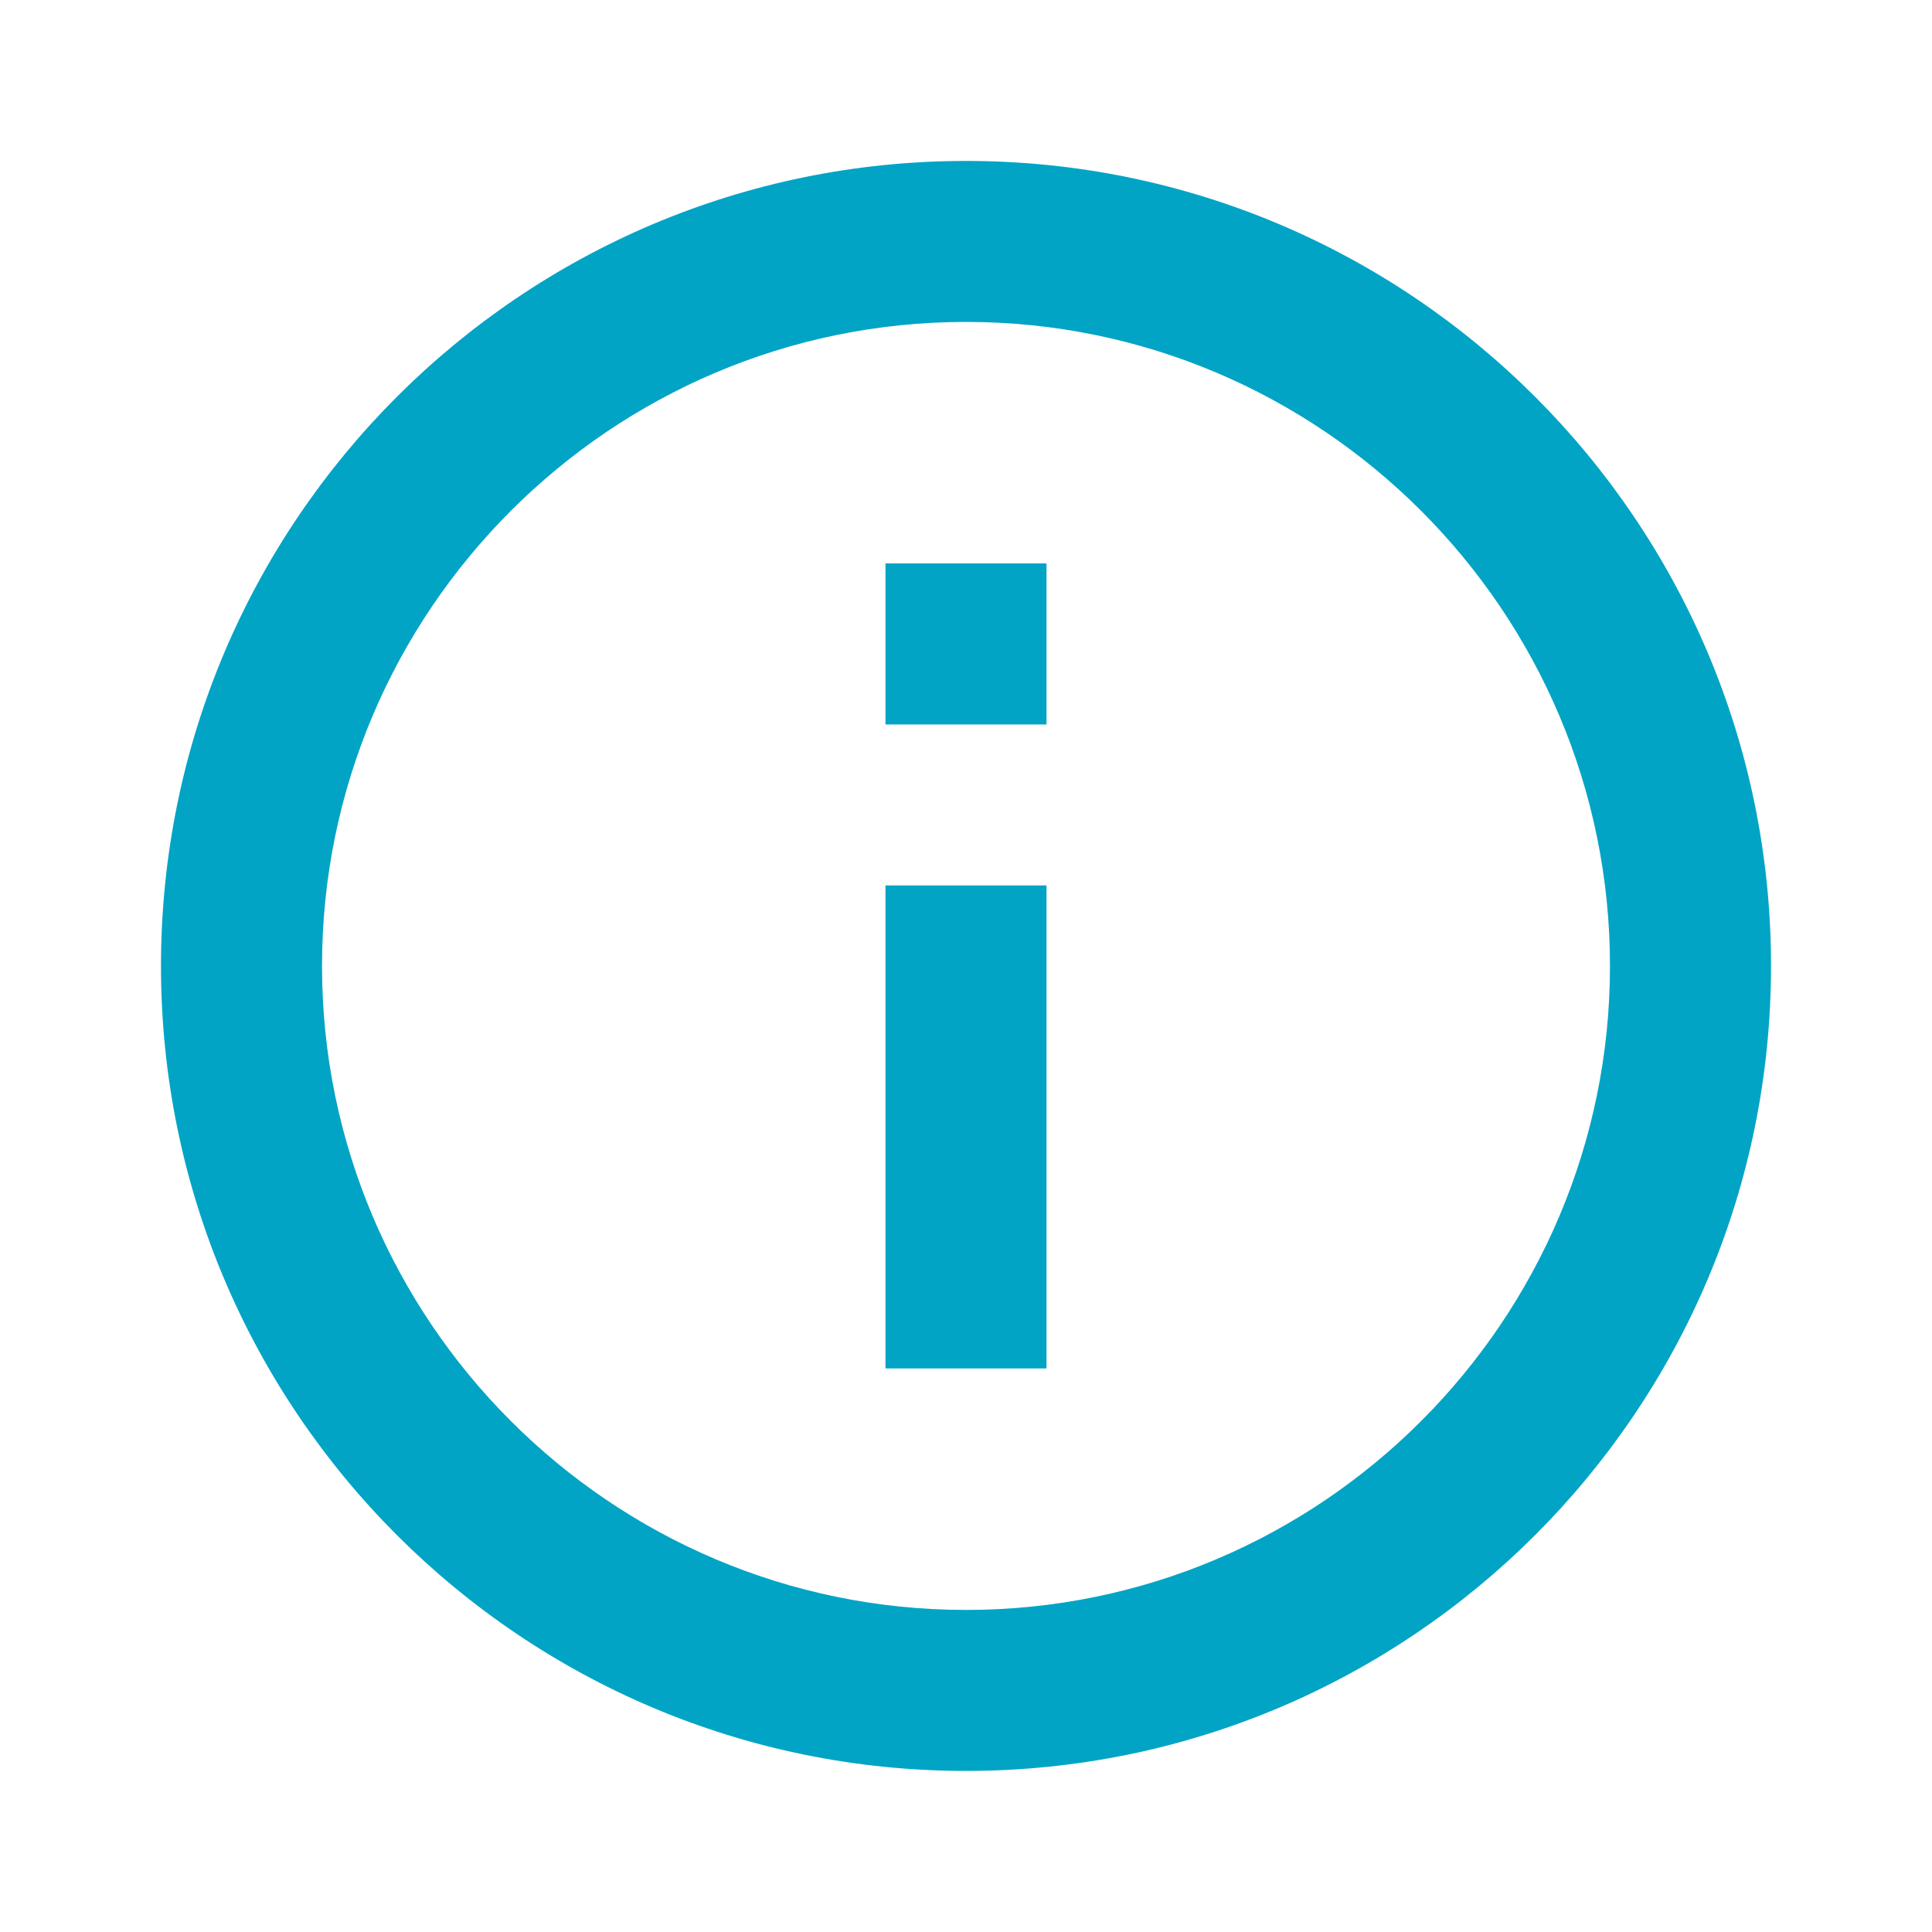 <?xml version="1.0" encoding="UTF-8"?> <svg xmlns="http://www.w3.org/2000/svg" width="40" height="40" viewBox="0 0 40 40" fill="none"><path d="M18.333 11.665H21.667V14.999H18.333V11.665ZM18.333 18.332H21.667V28.332H18.333V18.332ZM20 3.332C10.8 3.332 3.333 10.799 3.333 19.999C3.333 29.199 10.8 36.665 20 36.665C29.2 36.665 36.667 29.199 36.667 19.999C36.667 10.799 29.2 3.332 20 3.332ZM20 33.332C12.65 33.332 6.667 27.349 6.667 19.999C6.667 12.649 12.65 6.665 20 6.665C27.35 6.665 33.333 12.649 33.333 19.999C33.333 27.349 27.35 33.332 20 33.332Z" fill="#01A4C5"></path></svg> 